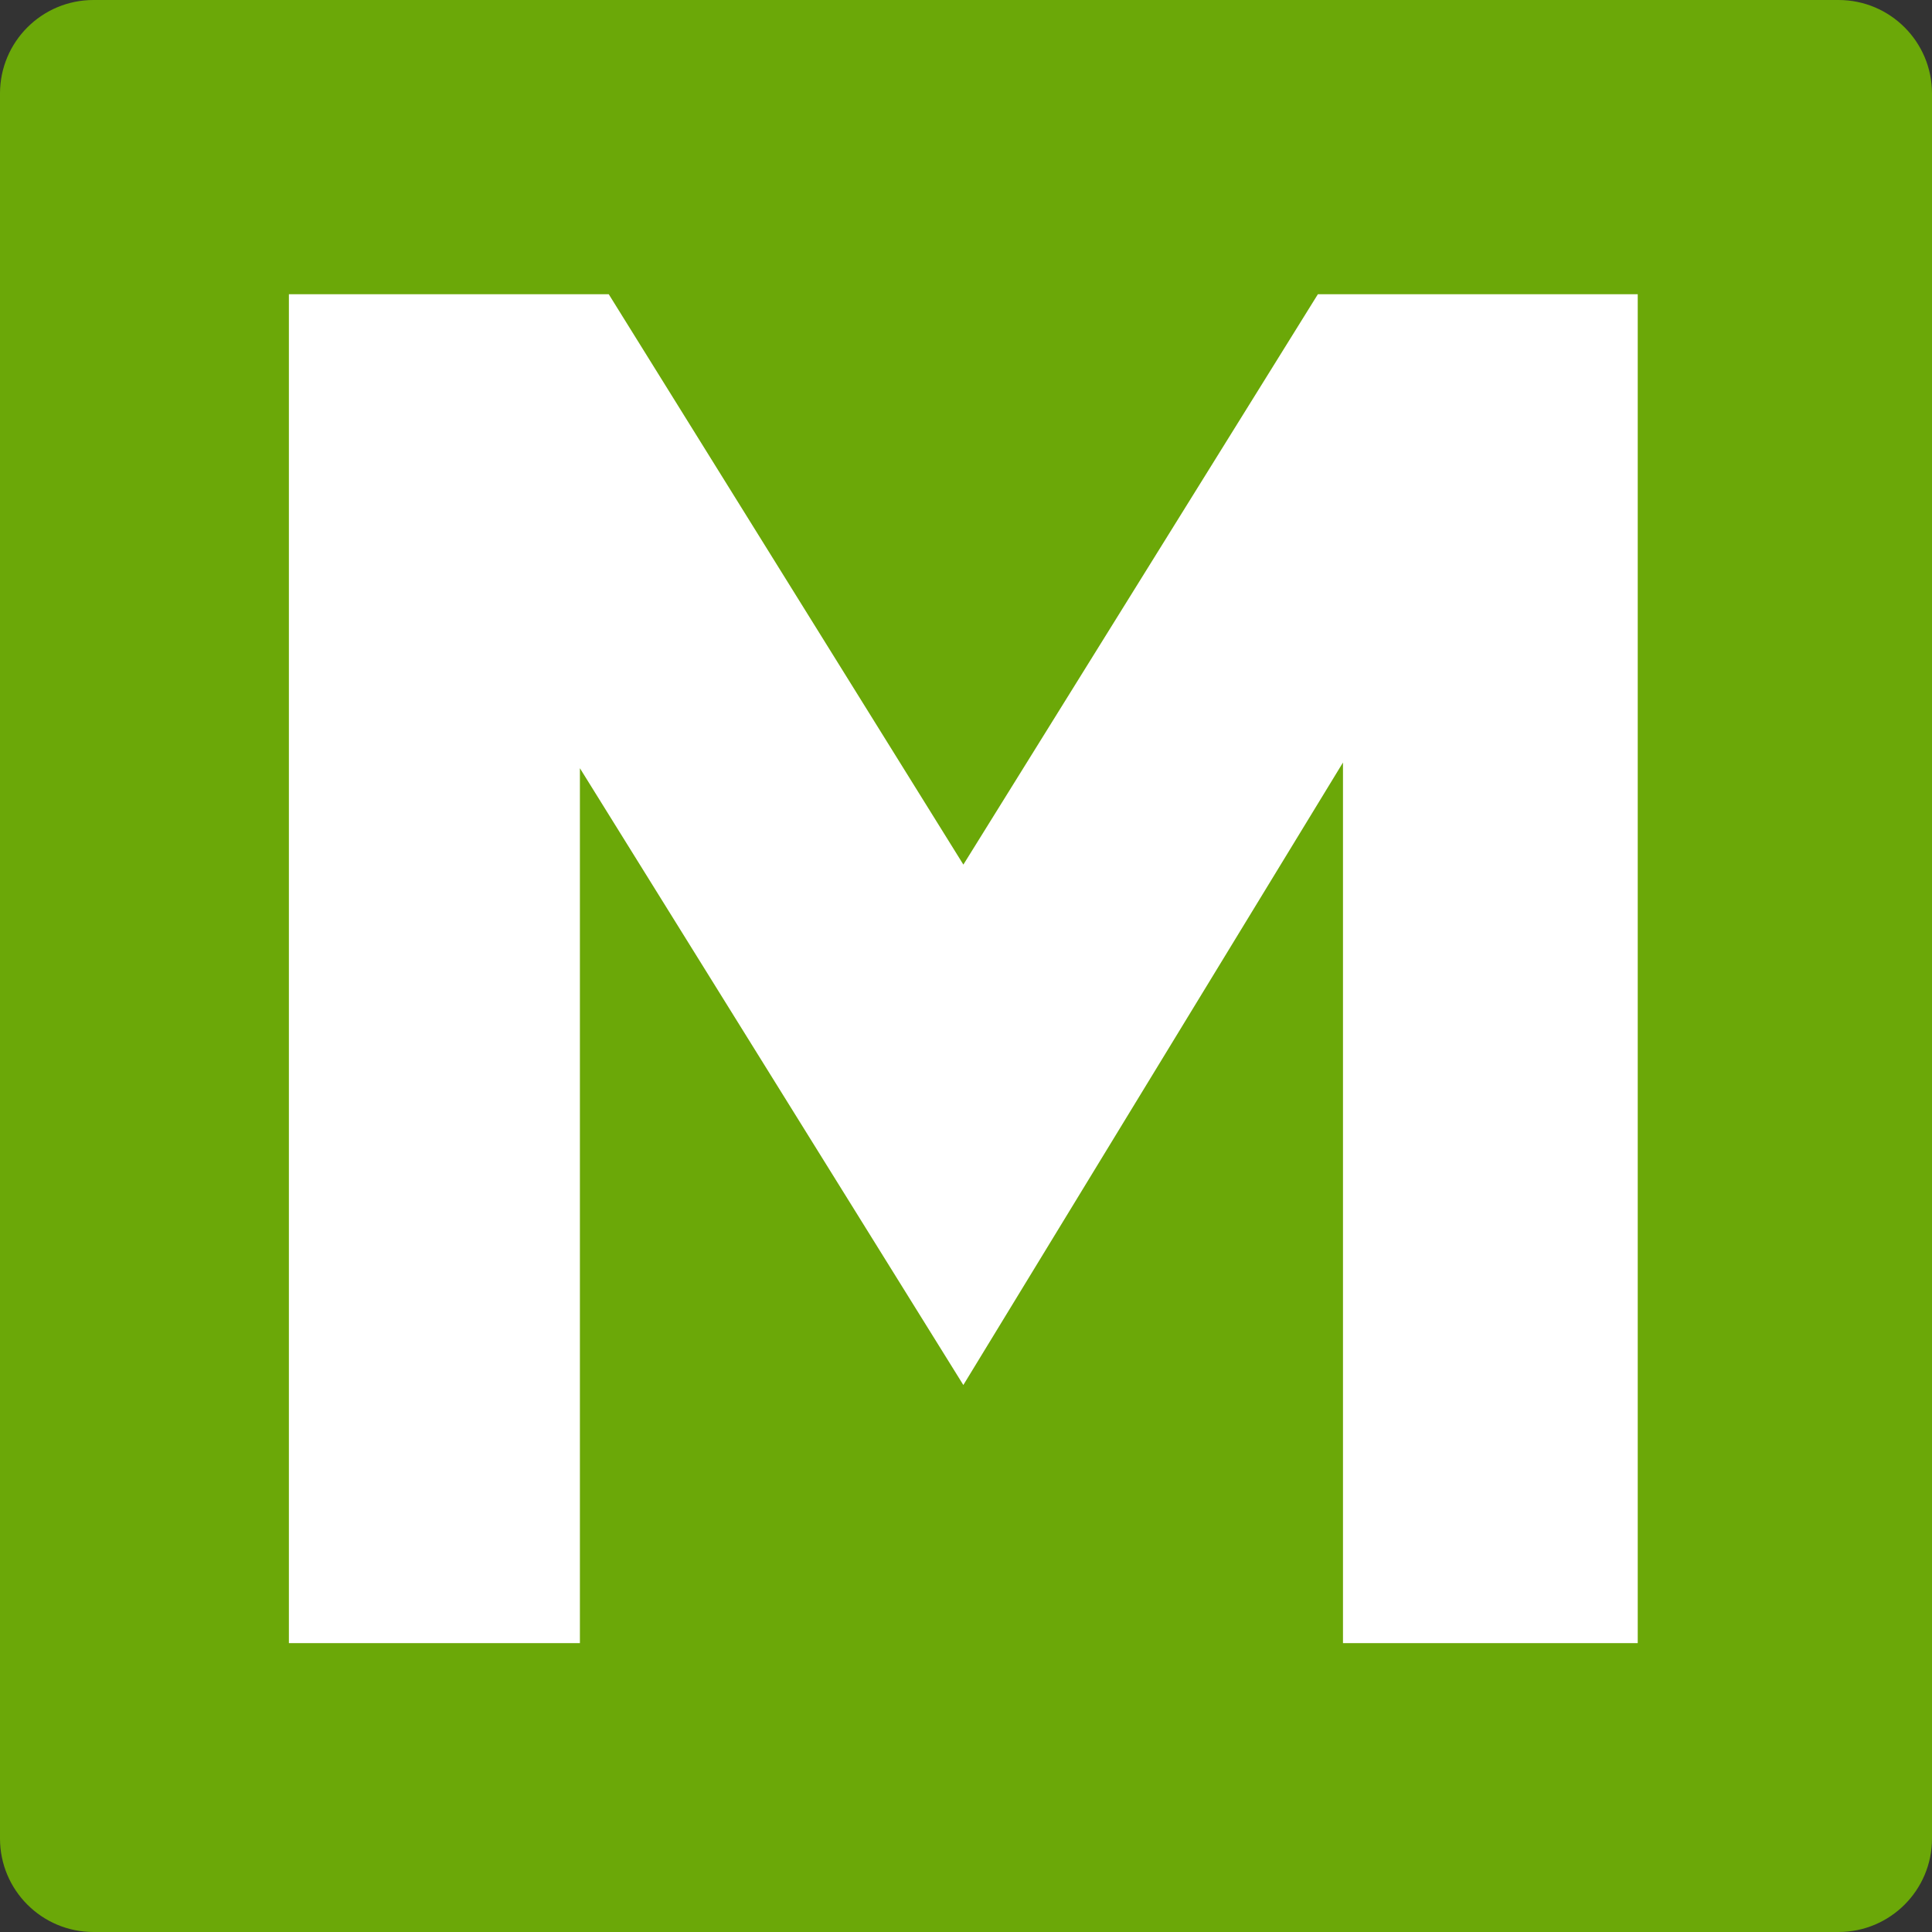 <svg width="64" height="64" viewBox="0 0 64 64" fill="none" xmlns="http://www.w3.org/2000/svg">
<rect x="0" y="0" width="64" height="64" fill="#333333" stroke="none"/>
<path d="M3.097 64H60.903C62.613 64 64 62.614 64 60.903V3.097C64 1.386 62.613 0 60.903 0H3.097C1.386 0 0 1.386 0 3.097V60.903C0 62.614 1.386 64 3.097 64Z" fill="#6BA808"/>
<path d="M9.57 9.746H20.165L31.913 28.641L43.657 9.746H54.252V54.43H44.488V25.259L31.912 45.88L19.21 25.448V54.43H9.57V9.746Z" fill="white"/>
</svg>
